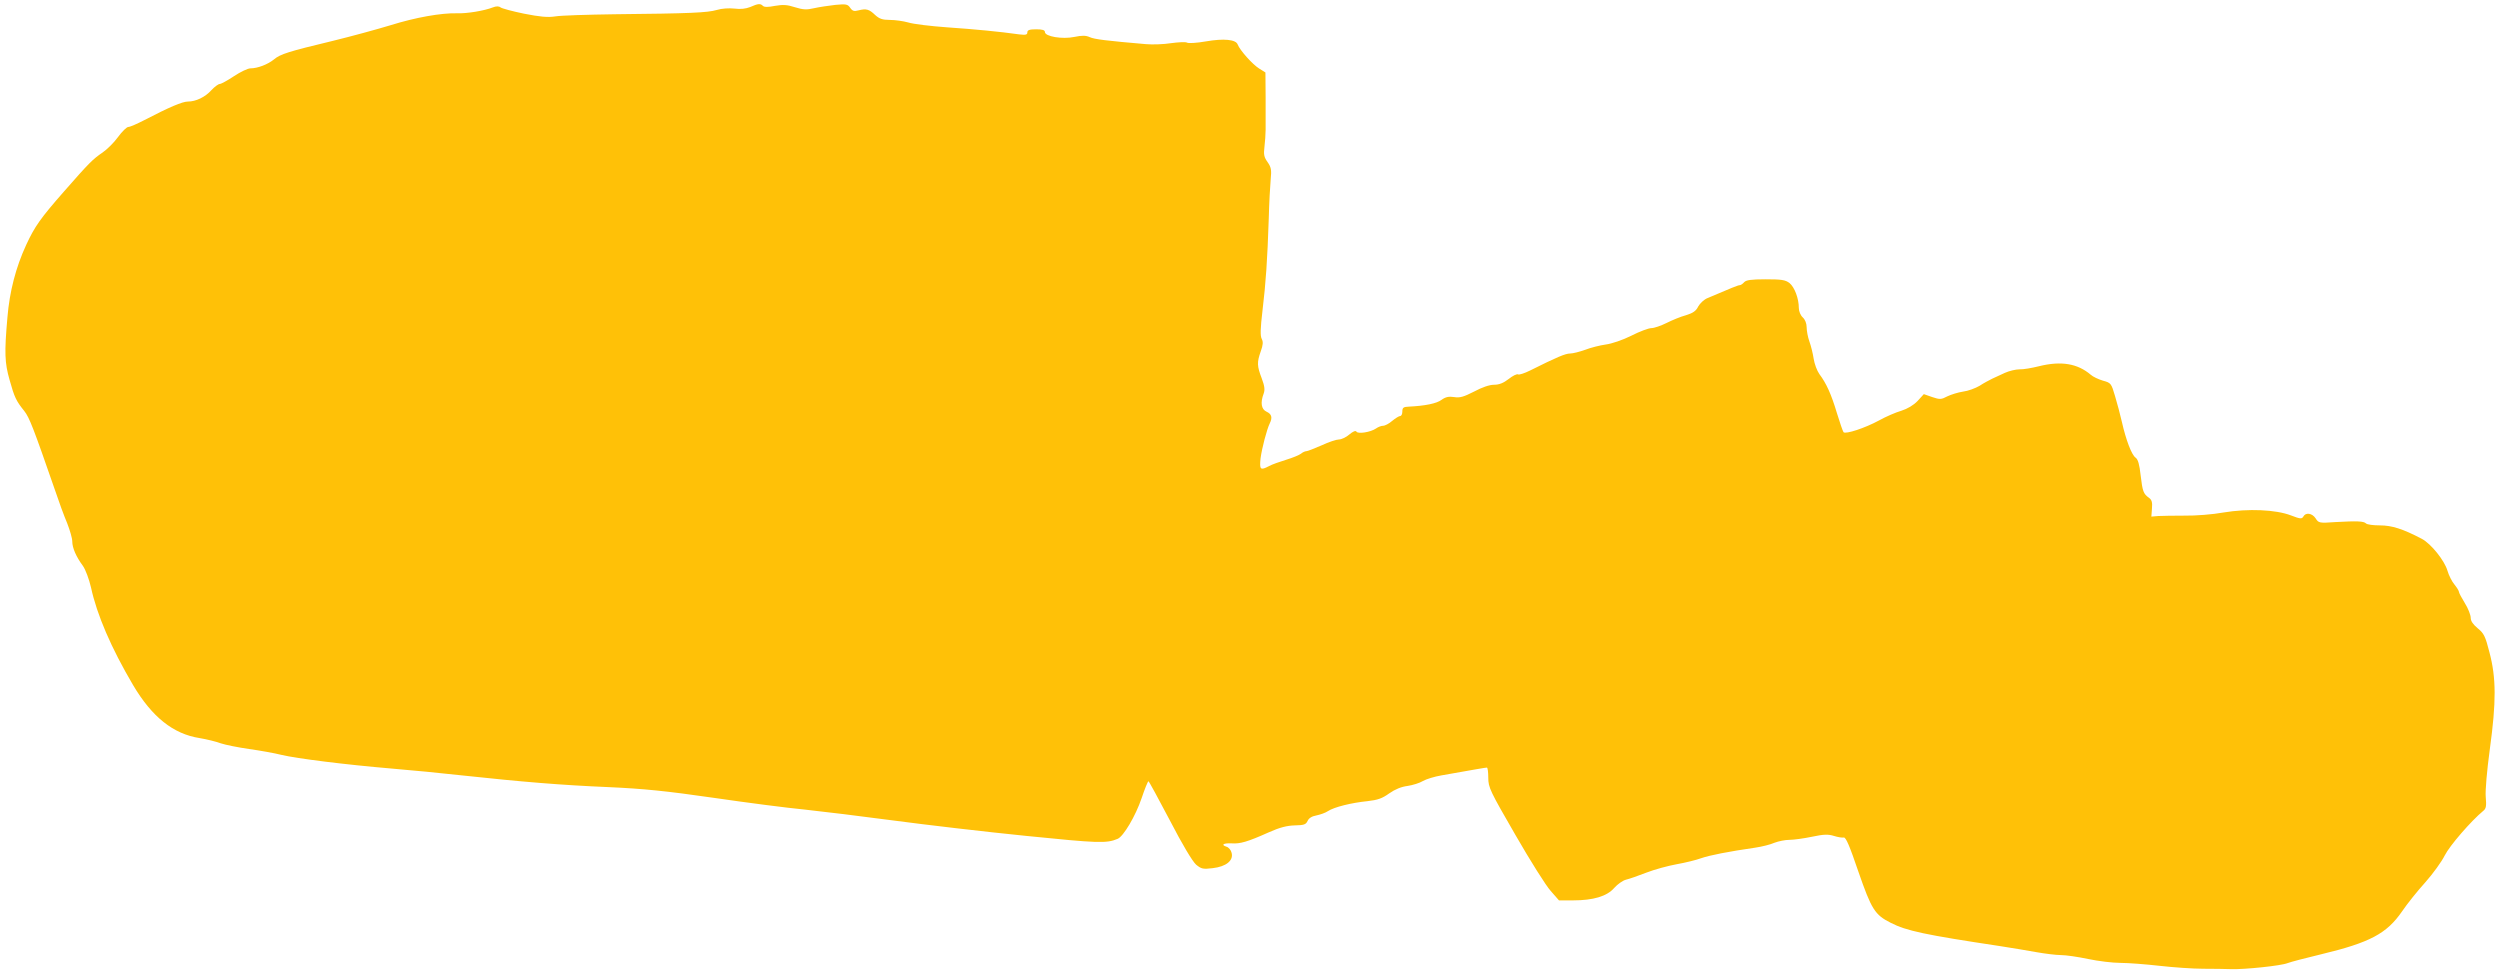 <?xml version="1.0" standalone="no"?>
<!DOCTYPE svg PUBLIC "-//W3C//DTD SVG 20010904//EN"
 "http://www.w3.org/TR/2001/REC-SVG-20010904/DTD/svg10.dtd">
<svg version="1.0" xmlns="http://www.w3.org/2000/svg"
 width="1280pt" height="499pt" viewBox="0 0 1280 499"
 preserveAspectRatio="xMidYMid meet">
<g transform="translate(0,499) scale(0.1,-0.1)"
fill="#ffc107" stroke="none">
<path d="M3841 4954 c-23 -9 -49 -12 -80 -8 -28 3 -65 1 -91 -7 -48 -14 -133
-18 -525 -22 -137 -2 -273 -6 -302 -11 -38 -6 -79 -2 -160 14 -59 12 -114 27
-120 32 -9 7 -22 7 -40 0 -43 -17 -133 -32 -183 -30 -81 2 -212 -21 -340 -61
-69 -21 -201 -57 -295 -80 -229 -55 -270 -68 -302 -95 -32 -26 -84 -46 -121
-46 -13 0 -51 -18 -84 -40 -33 -22 -66 -40 -73 -40 -7 0 -26 -14 -42 -31 -32
-36 -80 -59 -121 -59 -28 0 -94 -28 -223 -95 -37 -19 -73 -35 -82 -35 -8 0
-32 -23 -53 -52 -21 -29 -57 -64 -79 -79 -50 -34 -69 -53 -197 -199 -121 -138
-150 -179 -194 -274 -53 -115 -85 -238 -96 -371 -16 -182 -14 -232 11 -320 25
-90 34 -108 75 -159 27 -34 48 -90 156 -401 20 -60 49 -139 64 -174 14 -36 26
-77 26 -93 0 -33 20 -79 55 -126 13 -19 31 -67 41 -110 30 -139 103 -309 215
-499 97 -164 206 -251 341 -272 36 -6 85 -18 109 -27 24 -8 89 -21 145 -29 56
-8 130 -21 165 -30 80 -19 328 -50 564 -70 99 -8 261 -24 360 -35 306 -33 511
-50 750 -60 179 -8 298 -20 540 -55 171 -25 380 -52 465 -60 85 -9 290 -34
455 -56 165 -22 471 -58 681 -79 366 -37 409 -39 466 -15 30 12 92 117 123
208 16 48 32 87 35 87 3 0 52 -91 110 -201 64 -124 116 -210 134 -226 27 -22
35 -24 85 -18 69 8 107 39 97 78 -3 14 -15 29 -27 32 -30 10 -14 19 28 17 42
-3 81 8 188 56 58 26 95 35 135 36 46 1 56 4 65 23 6 14 22 24 45 28 19 4 46
13 59 22 32 21 121 43 202 51 53 6 76 14 112 40 30 21 62 34 94 38 26 4 62 15
78 25 17 10 60 23 95 29 175 31 226 40 233 40 4 0 7 -24 7 -52 0 -50 9 -68
139 -293 76 -132 157 -261 181 -287 l42 -48 71 0 c105 0 175 21 212 64 17 19
44 38 60 42 17 4 63 20 104 36 41 16 111 35 155 43 45 8 102 22 126 31 43 15
139 34 277 54 34 5 78 16 98 25 21 8 55 15 77 15 21 0 73 7 116 16 61 13 83
13 112 4 19 -6 42 -10 50 -8 11 2 30 -43 75 -175 67 -193 84 -221 166 -262 80
-41 174 -61 559 -119 58 -9 142 -23 186 -31 45 -8 102 -15 126 -15 25 0 87 -9
139 -20 52 -11 126 -20 166 -20 39 0 129 -7 200 -15 71 -8 171 -15 223 -15 52
0 118 -1 145 -2 67 -2 253 17 288 31 15 6 92 26 171 45 250 60 336 106 414
219 27 40 81 107 120 150 39 44 83 105 99 137 25 50 135 177 198 229 14 11 16
25 12 70 -3 33 6 135 21 246 33 241 33 363 -2 495 -21 83 -29 98 -60 123 -24
20 -36 37 -36 54 0 14 -13 48 -30 75 -16 26 -30 52 -30 57 0 5 -10 22 -23 38
-13 15 -29 47 -36 71 -15 52 -84 138 -131 163 -97 51 -154 69 -214 69 -34 0
-66 4 -72 10 -12 12 -46 13 -156 7 -83 -6 -87 -5 -102 19 -18 27 -51 32 -63 9
-8 -13 -16 -12 -63 6 -78 30 -219 36 -346 15 -54 -10 -144 -17 -199 -16 -55 0
-116 -1 -135 -2 l-35 -3 3 41 c3 32 -1 45 -15 55 -29 21 -33 32 -43 116 -6 54
-13 81 -26 90 -20 14 -49 90 -70 183 -8 36 -24 95 -35 132 -19 65 -21 68 -62
79 -23 7 -51 20 -62 30 -68 58 -152 72 -265 44 -36 -9 -81 -17 -100 -16 -19 0
-53 -8 -75 -18 -22 -10 -51 -24 -65 -30 -14 -7 -43 -22 -64 -36 -22 -13 -60
-27 -85 -30 -26 -4 -61 -15 -80 -24 -32 -17 -39 -17 -78 -4 l-43 15 -32 -35
c-21 -22 -52 -40 -83 -50 -28 -8 -79 -30 -115 -50 -72 -39 -170 -71 -181 -60
-4 5 -19 49 -34 98 -29 97 -54 152 -90 200 -12 17 -25 52 -29 78 -4 27 -14 67
-22 89 -8 22 -14 55 -14 73 0 19 -8 39 -20 50 -11 10 -20 31 -20 48 0 49 -22
107 -48 128 -21 16 -41 19 -122 19 -75 0 -100 -4 -110 -15 -7 -8 -17 -15 -22
-15 -9 0 -43 -14 -165 -66 -18 -7 -39 -27 -48 -43 -11 -23 -27 -34 -63 -45
-27 -7 -72 -26 -100 -40 -28 -14 -63 -26 -77 -26 -14 0 -60 -17 -103 -39 -44
-22 -100 -41 -131 -45 -29 -4 -77 -16 -105 -27 -28 -10 -63 -19 -77 -19 -24 0
-67 -18 -205 -87 -28 -14 -56 -23 -61 -20 -6 4 -28 -7 -48 -23 -27 -21 -49
-30 -76 -30 -23 0 -61 -13 -102 -35 -53 -27 -73 -33 -102 -28 -27 4 -43 1 -64
-14 -25 -19 -85 -31 -168 -35 -27 -1 -33 -5 -33 -25 0 -13 -5 -23 -11 -23 -6
0 -24 -11 -41 -25 -16 -14 -37 -25 -47 -25 -9 0 -25 -6 -36 -14 -28 -19 -92
-29 -100 -16 -4 7 -18 1 -37 -15 -16 -14 -40 -25 -52 -25 -13 0 -53 -13 -89
-30 -37 -16 -72 -30 -78 -30 -7 0 -20 -6 -28 -13 -9 -7 -43 -21 -76 -31 -33
-10 -72 -24 -87 -32 -45 -24 -50 -19 -44 39 7 53 32 148 47 179 15 30 10 48
-16 60 -27 12 -33 46 -15 93 7 19 5 38 -10 78 -24 63 -25 81 -5 138 12 33 13
49 5 64 -8 15 -7 53 4 145 17 141 25 259 32 470 2 80 7 171 10 202 5 49 2 62
-16 88 -18 25 -21 39 -16 78 3 26 6 65 6 87 0 22 0 97 0 167 l-1 127 -32 20
c-34 21 -99 94 -110 123 -9 26 -71 32 -163 16 -46 -8 -90 -11 -97 -6 -8 4 -44
2 -81 -3 -37 -6 -95 -8 -129 -5 -199 17 -265 25 -288 36 -20 9 -39 9 -78 1
-61 -13 -151 2 -151 25 0 10 -13 14 -45 14 -34 0 -45 -4 -45 -16 0 -12 -8 -14
-42 -10 -99 14 -223 26 -368 36 -85 6 -175 17 -200 25 -25 7 -67 13 -94 13
-38 0 -54 6 -75 25 -31 30 -46 34 -85 24 -23 -6 -31 -4 -43 13 -13 19 -21 20
-76 15 -34 -4 -83 -11 -109 -17 -38 -9 -56 -8 -98 5 -40 13 -61 14 -102 7 -35
-7 -55 -7 -62 0 -13 13 -24 12 -65 -6z"/>
</g>
</svg>
